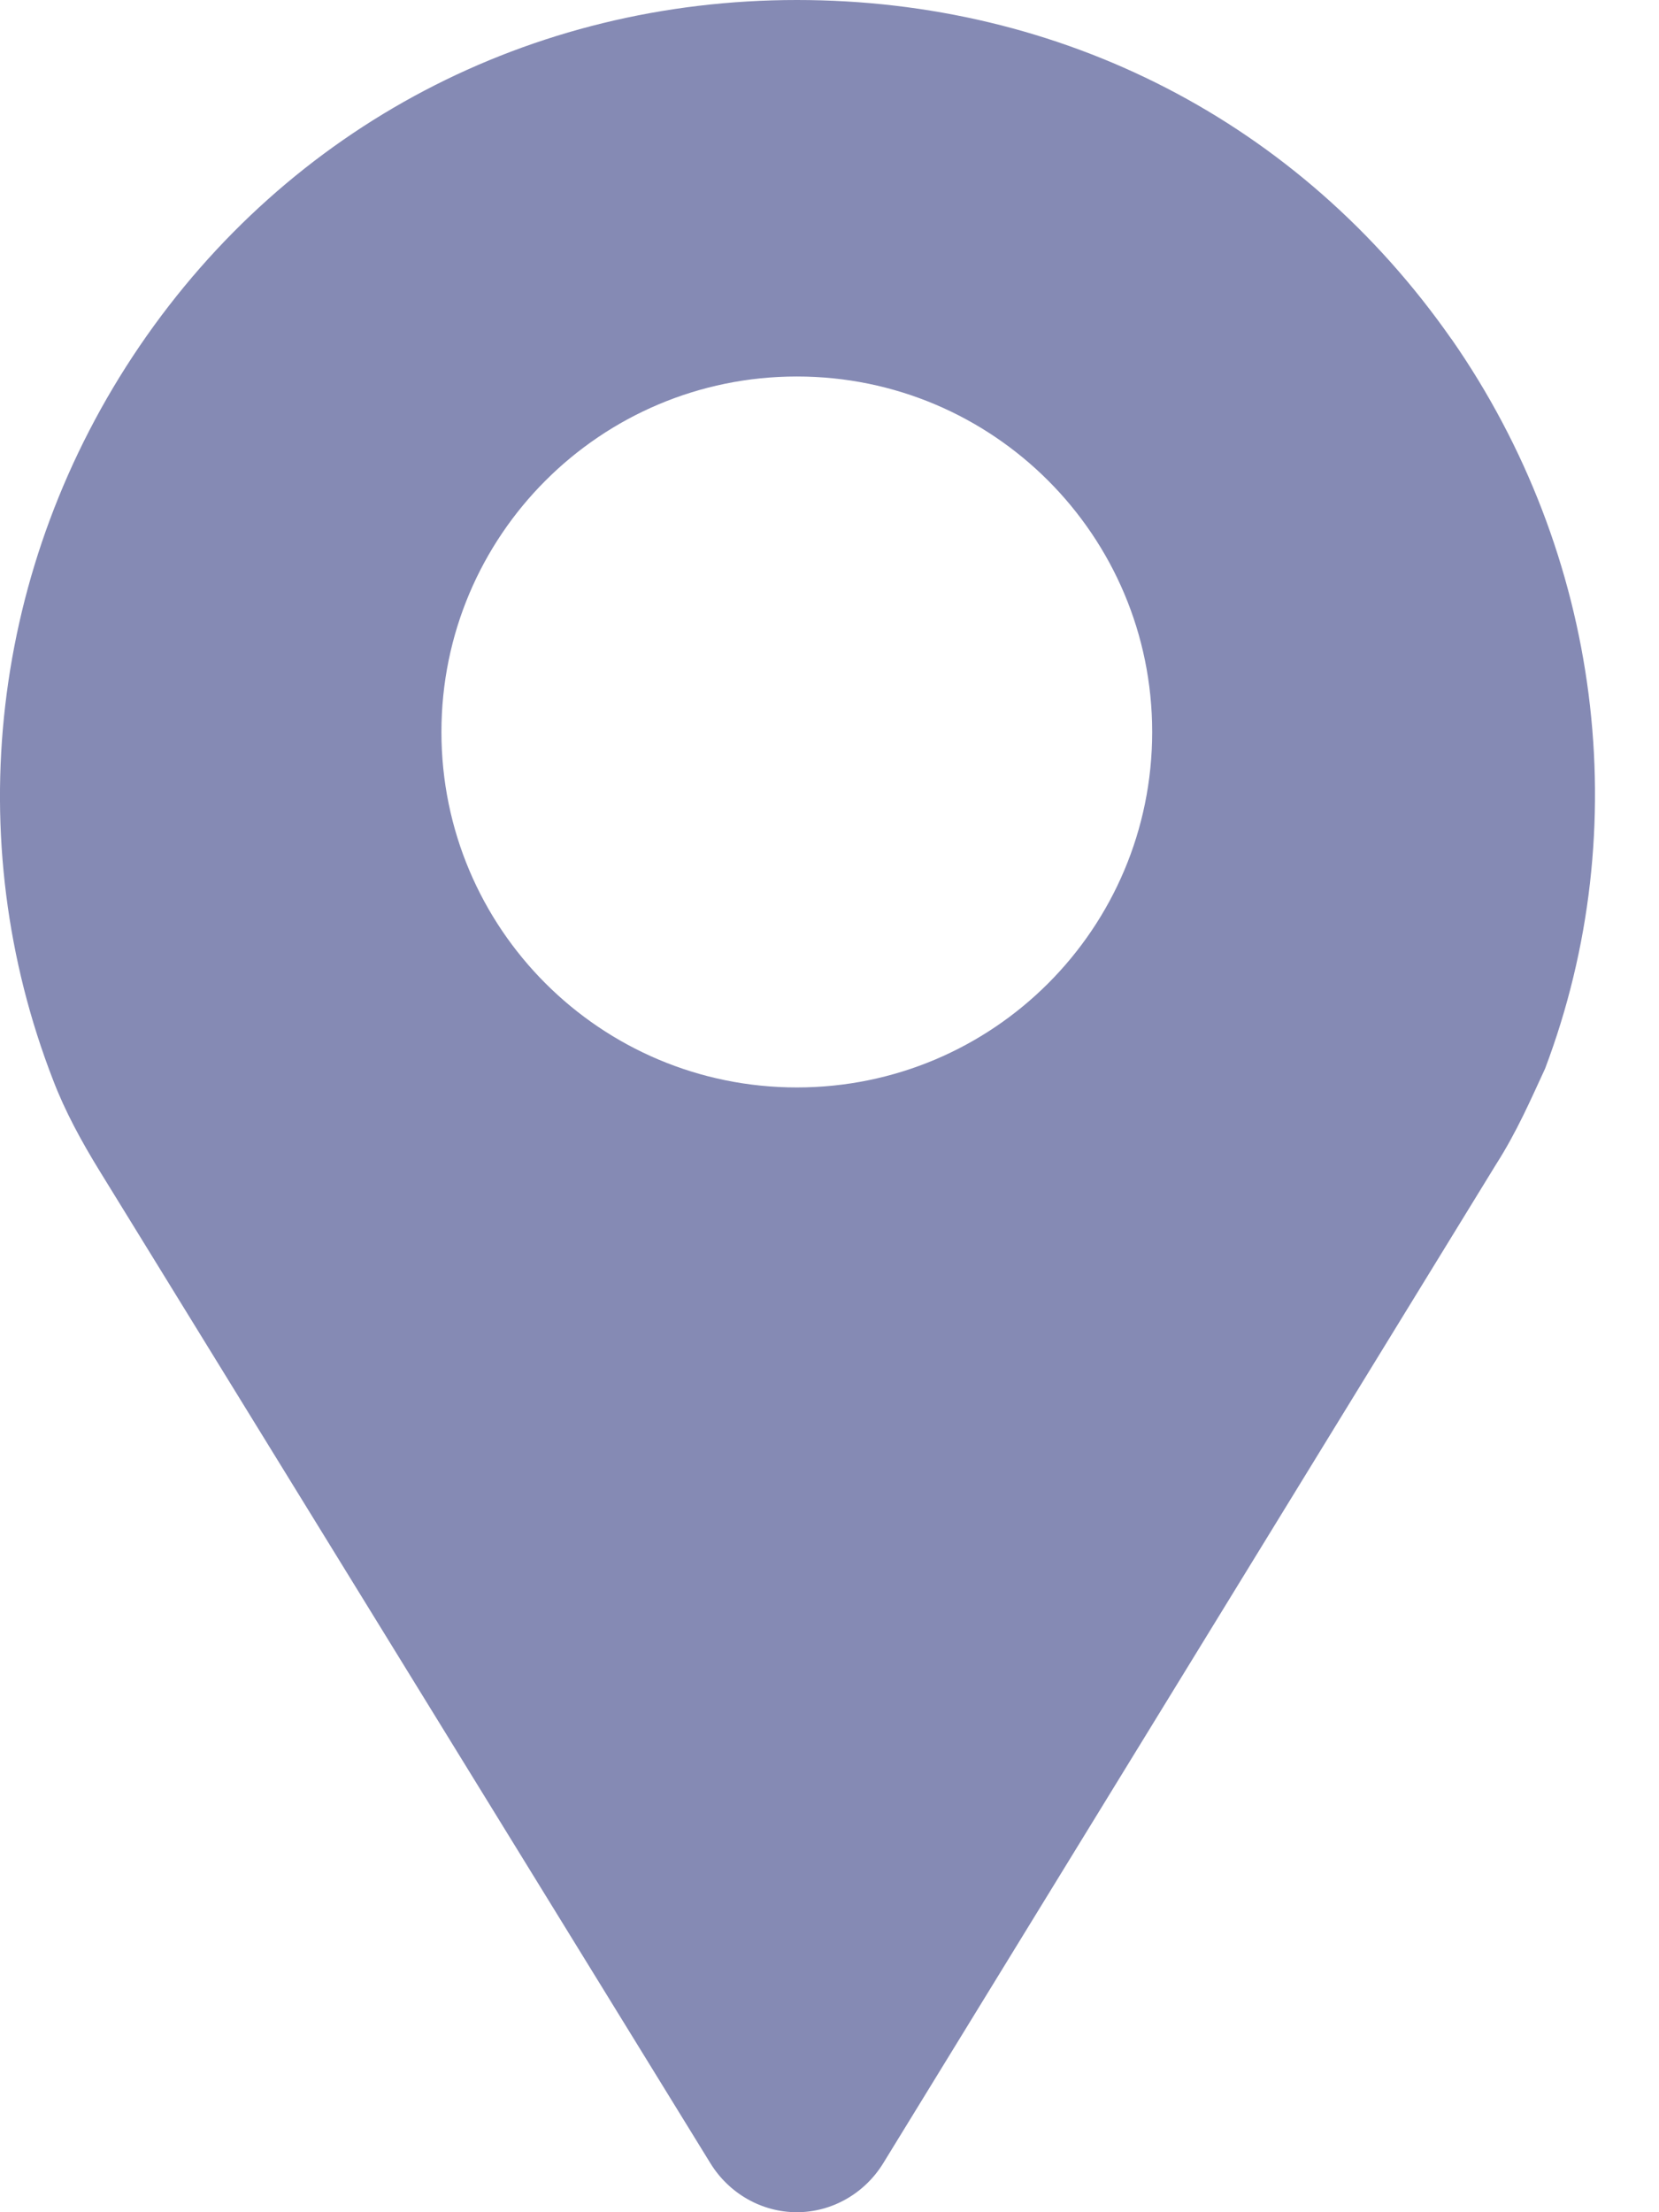 <?xml version="1.0" encoding="UTF-8"?>
<svg width="12px" height="16px" viewBox="0 0 12 16" version="1.1" xmlns="http://www.w3.org/2000/svg" xmlns:xlink="http://www.w3.org/1999/xlink">
    <!-- Generator: Sketch 51.1 (57501) - http://www.bohemiancoding.com/sketch -->
    <title>np_location_1214496_000000</title>
    <desc>Created with Sketch.</desc>
    <defs></defs>
    <g id="working" stroke="none" stroke-width="1" fill="none" fill-rule="evenodd">
        <g id="关于我们" transform="translate(-245, -3360)" fill="#858AB4" fill-rule="nonzero">
            <g id="Group-23" transform="translate(204, 3259)">
                <g id="Group-22" transform="translate(41, 99)">
                    <g id="Group-20">
                        <g id="np_location_1214496_000000" transform="translate(0, 2)">
                            <path d="M10.499,2.453 C9.4,0.879 7.675,0 5.764,0 C3.836,0 2.093,0.913 1.01,2.503 C-0.072,4.093 -0.292,6.073 0.385,7.814 C0.469,8.034 0.588,8.254 0.723,8.473 L5.138,15.645 C5.273,15.865 5.51,16 5.764,16 C6.017,16 6.254,15.865 6.389,15.645 L10.821,8.422 C10.972,8.186 11.074,7.949 11.176,7.729 C11.835,5.988 11.582,4.008 10.499,2.452 L10.499,2.453 Z M5.764,7.865 C4.343,7.865 3.193,6.715 3.193,5.294 C3.193,3.874 4.343,2.723 5.764,2.723 C7.184,2.723 8.334,3.874 8.334,5.294 C8.334,6.715 7.184,7.865 5.764,7.865 Z" id="Shape"></path>
                        </g>
                    </g>
                </g>
            </g>
        </g>
    </g>
</svg>
